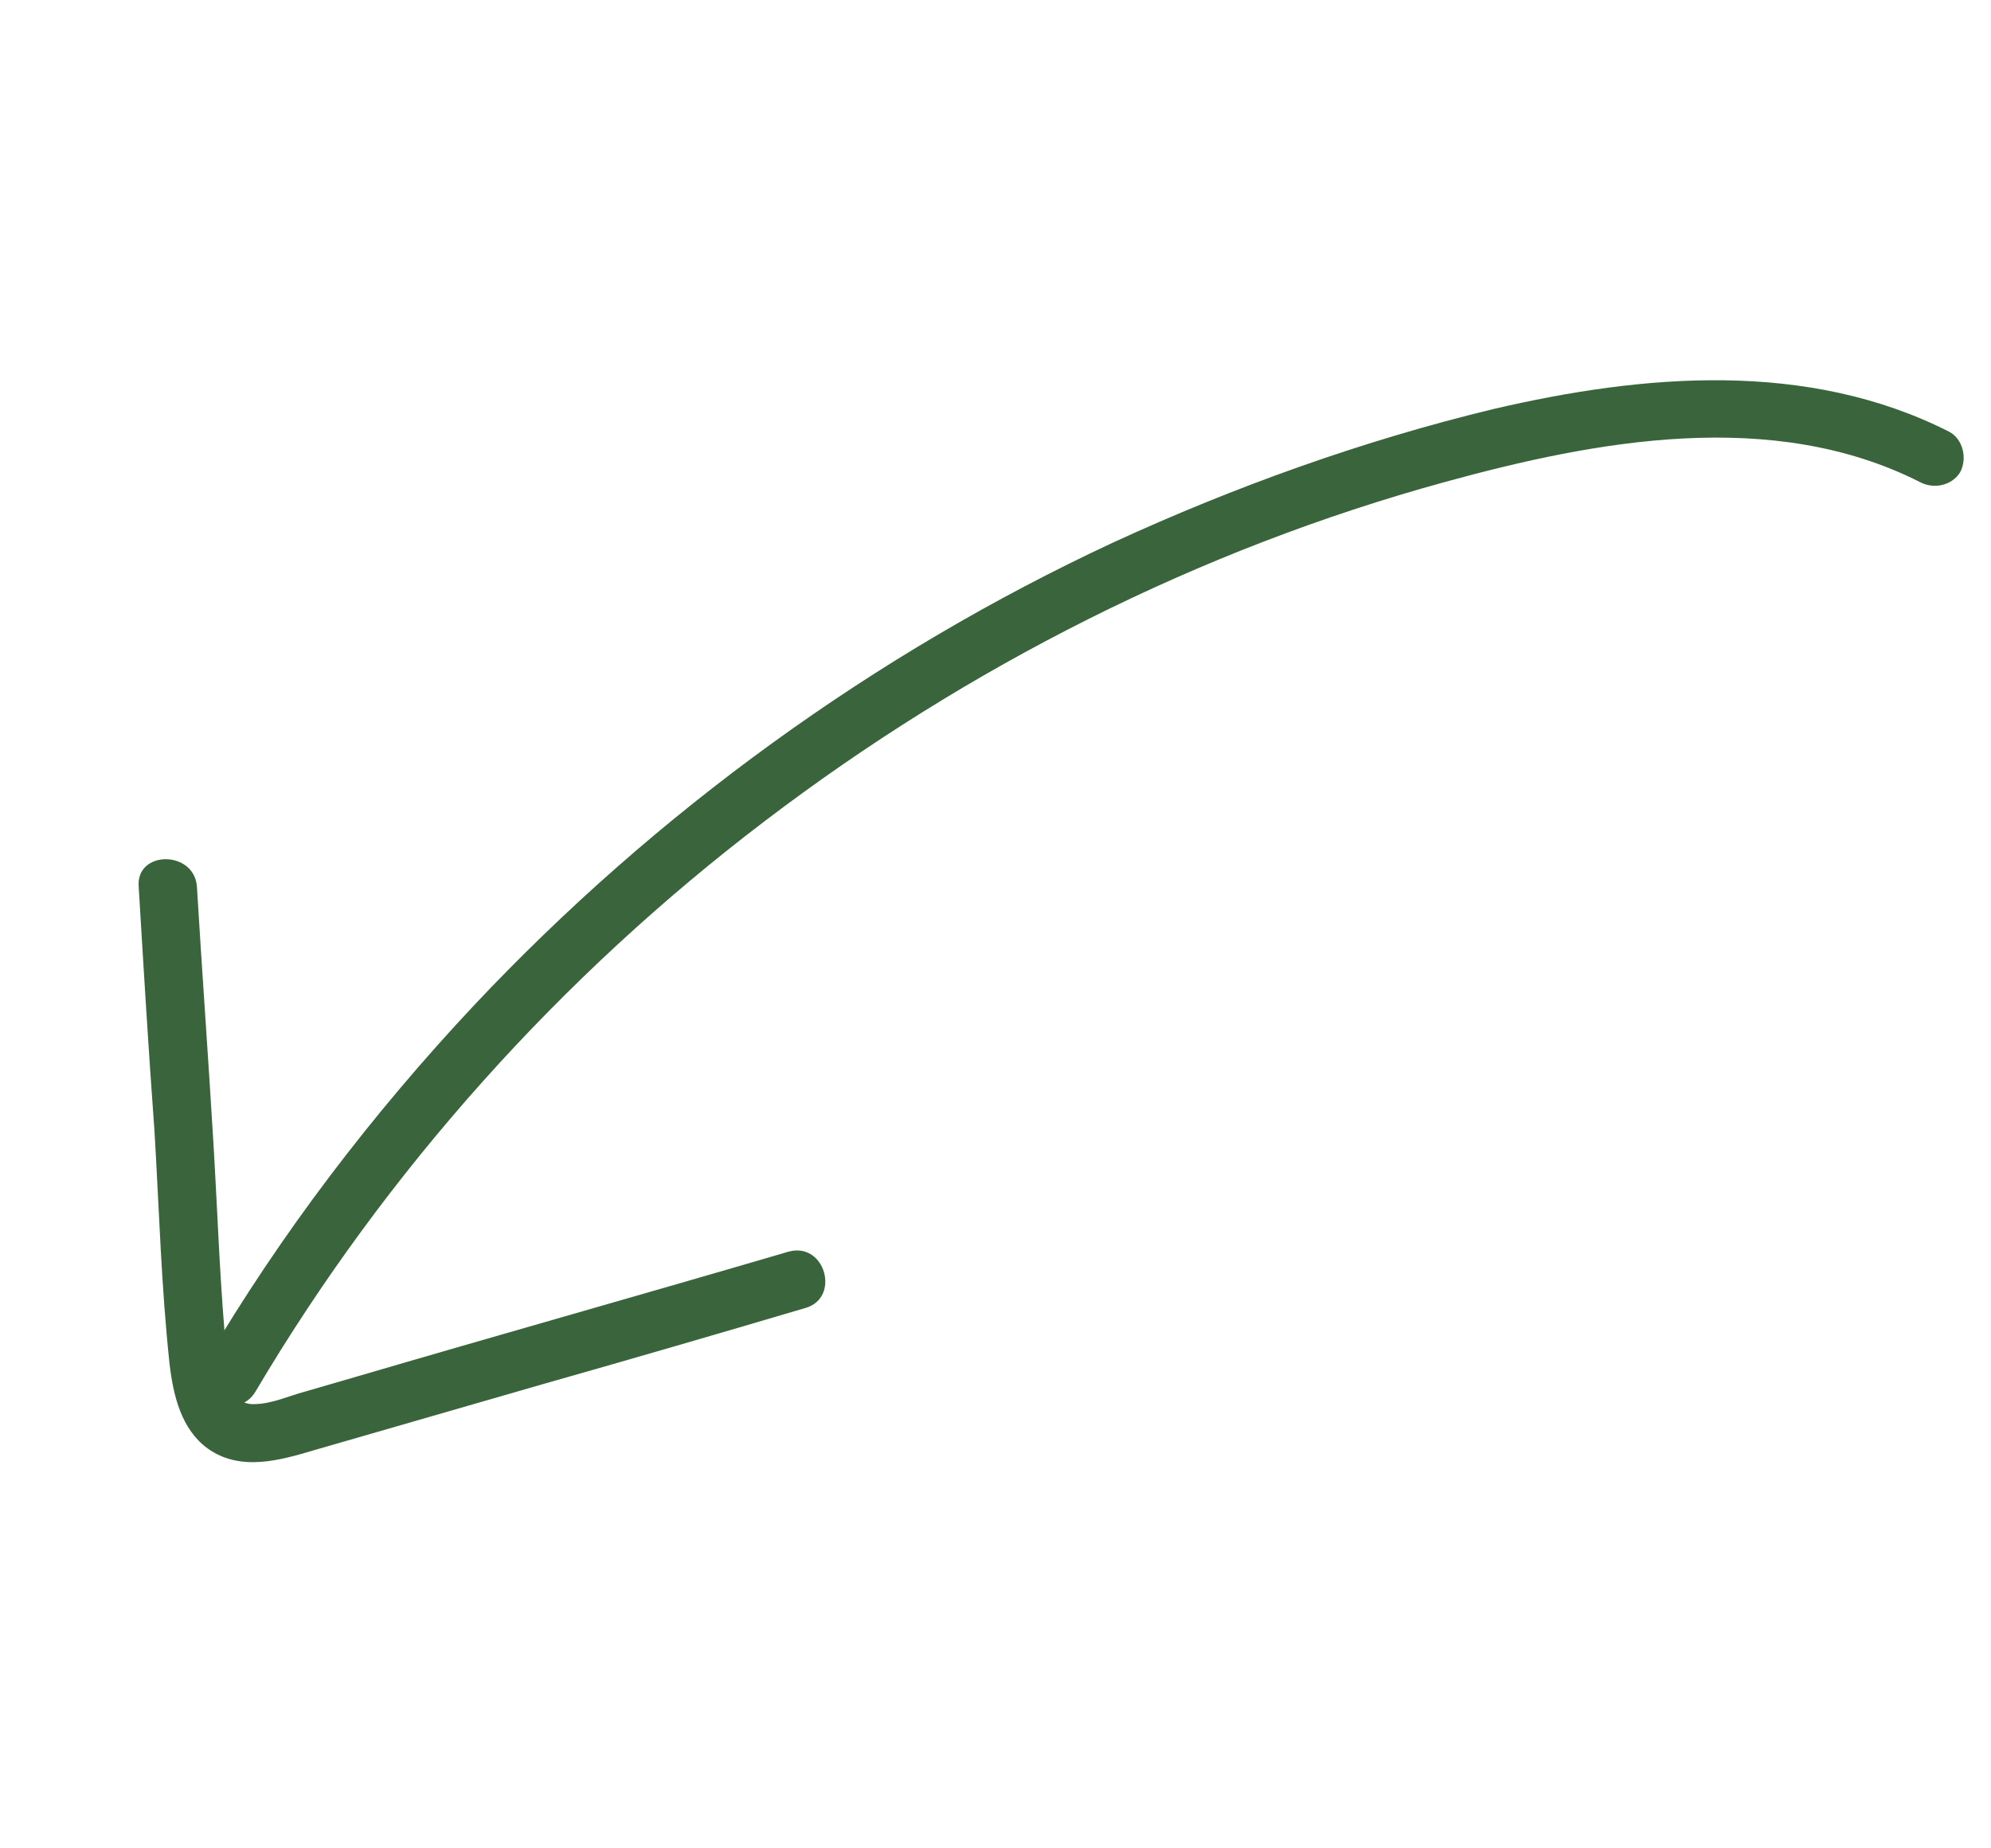 <svg width="70" height="65" viewBox="0 0 70 65" fill="none" xmlns="http://www.w3.org/2000/svg">
<path d="M68.531 15.183C63.541 12.653 57.781 13.155 52.508 14.384C47.907 15.495 43.426 17.107 39.15 19.072C30.727 22.994 23.054 28.567 16.68 35.339C13.101 39.153 9.885 43.362 7.223 47.89C6.535 49.027 8.344 50.066 8.993 48.919C13.586 41.158 19.722 34.322 26.893 28.871C34.014 23.449 42.151 19.322 50.798 16.951C56.134 15.484 62.325 14.33 67.502 16.953C67.987 17.211 68.619 17.082 68.916 16.607C69.174 16.122 69.016 15.441 68.531 15.183Z" fill="#3A643B"/>
<path d="M27.736 44.013C22.649 45.505 17.532 46.946 12.445 48.438C11.843 48.618 11.291 48.768 10.689 48.948C10.137 49.098 9.554 49.368 8.955 49.378C8.175 49.425 8.03 48.534 7.991 47.884C7.734 45.344 7.658 42.766 7.502 40.168C7.323 37.179 7.103 34.18 6.924 31.192C6.846 29.892 4.759 29.887 4.877 31.197C5.049 34.056 5.22 36.914 5.432 39.783C5.595 42.512 5.669 45.259 5.963 47.98C6.094 49.08 6.374 50.263 7.301 50.938C8.445 51.756 9.83 51.36 11.034 51.001C13.713 50.227 16.392 49.453 19.071 48.68C22.161 47.803 25.211 46.916 28.312 45.999C29.556 45.651 29.02 43.675 27.736 44.013Z" fill="#3A643B"/>
</svg>

